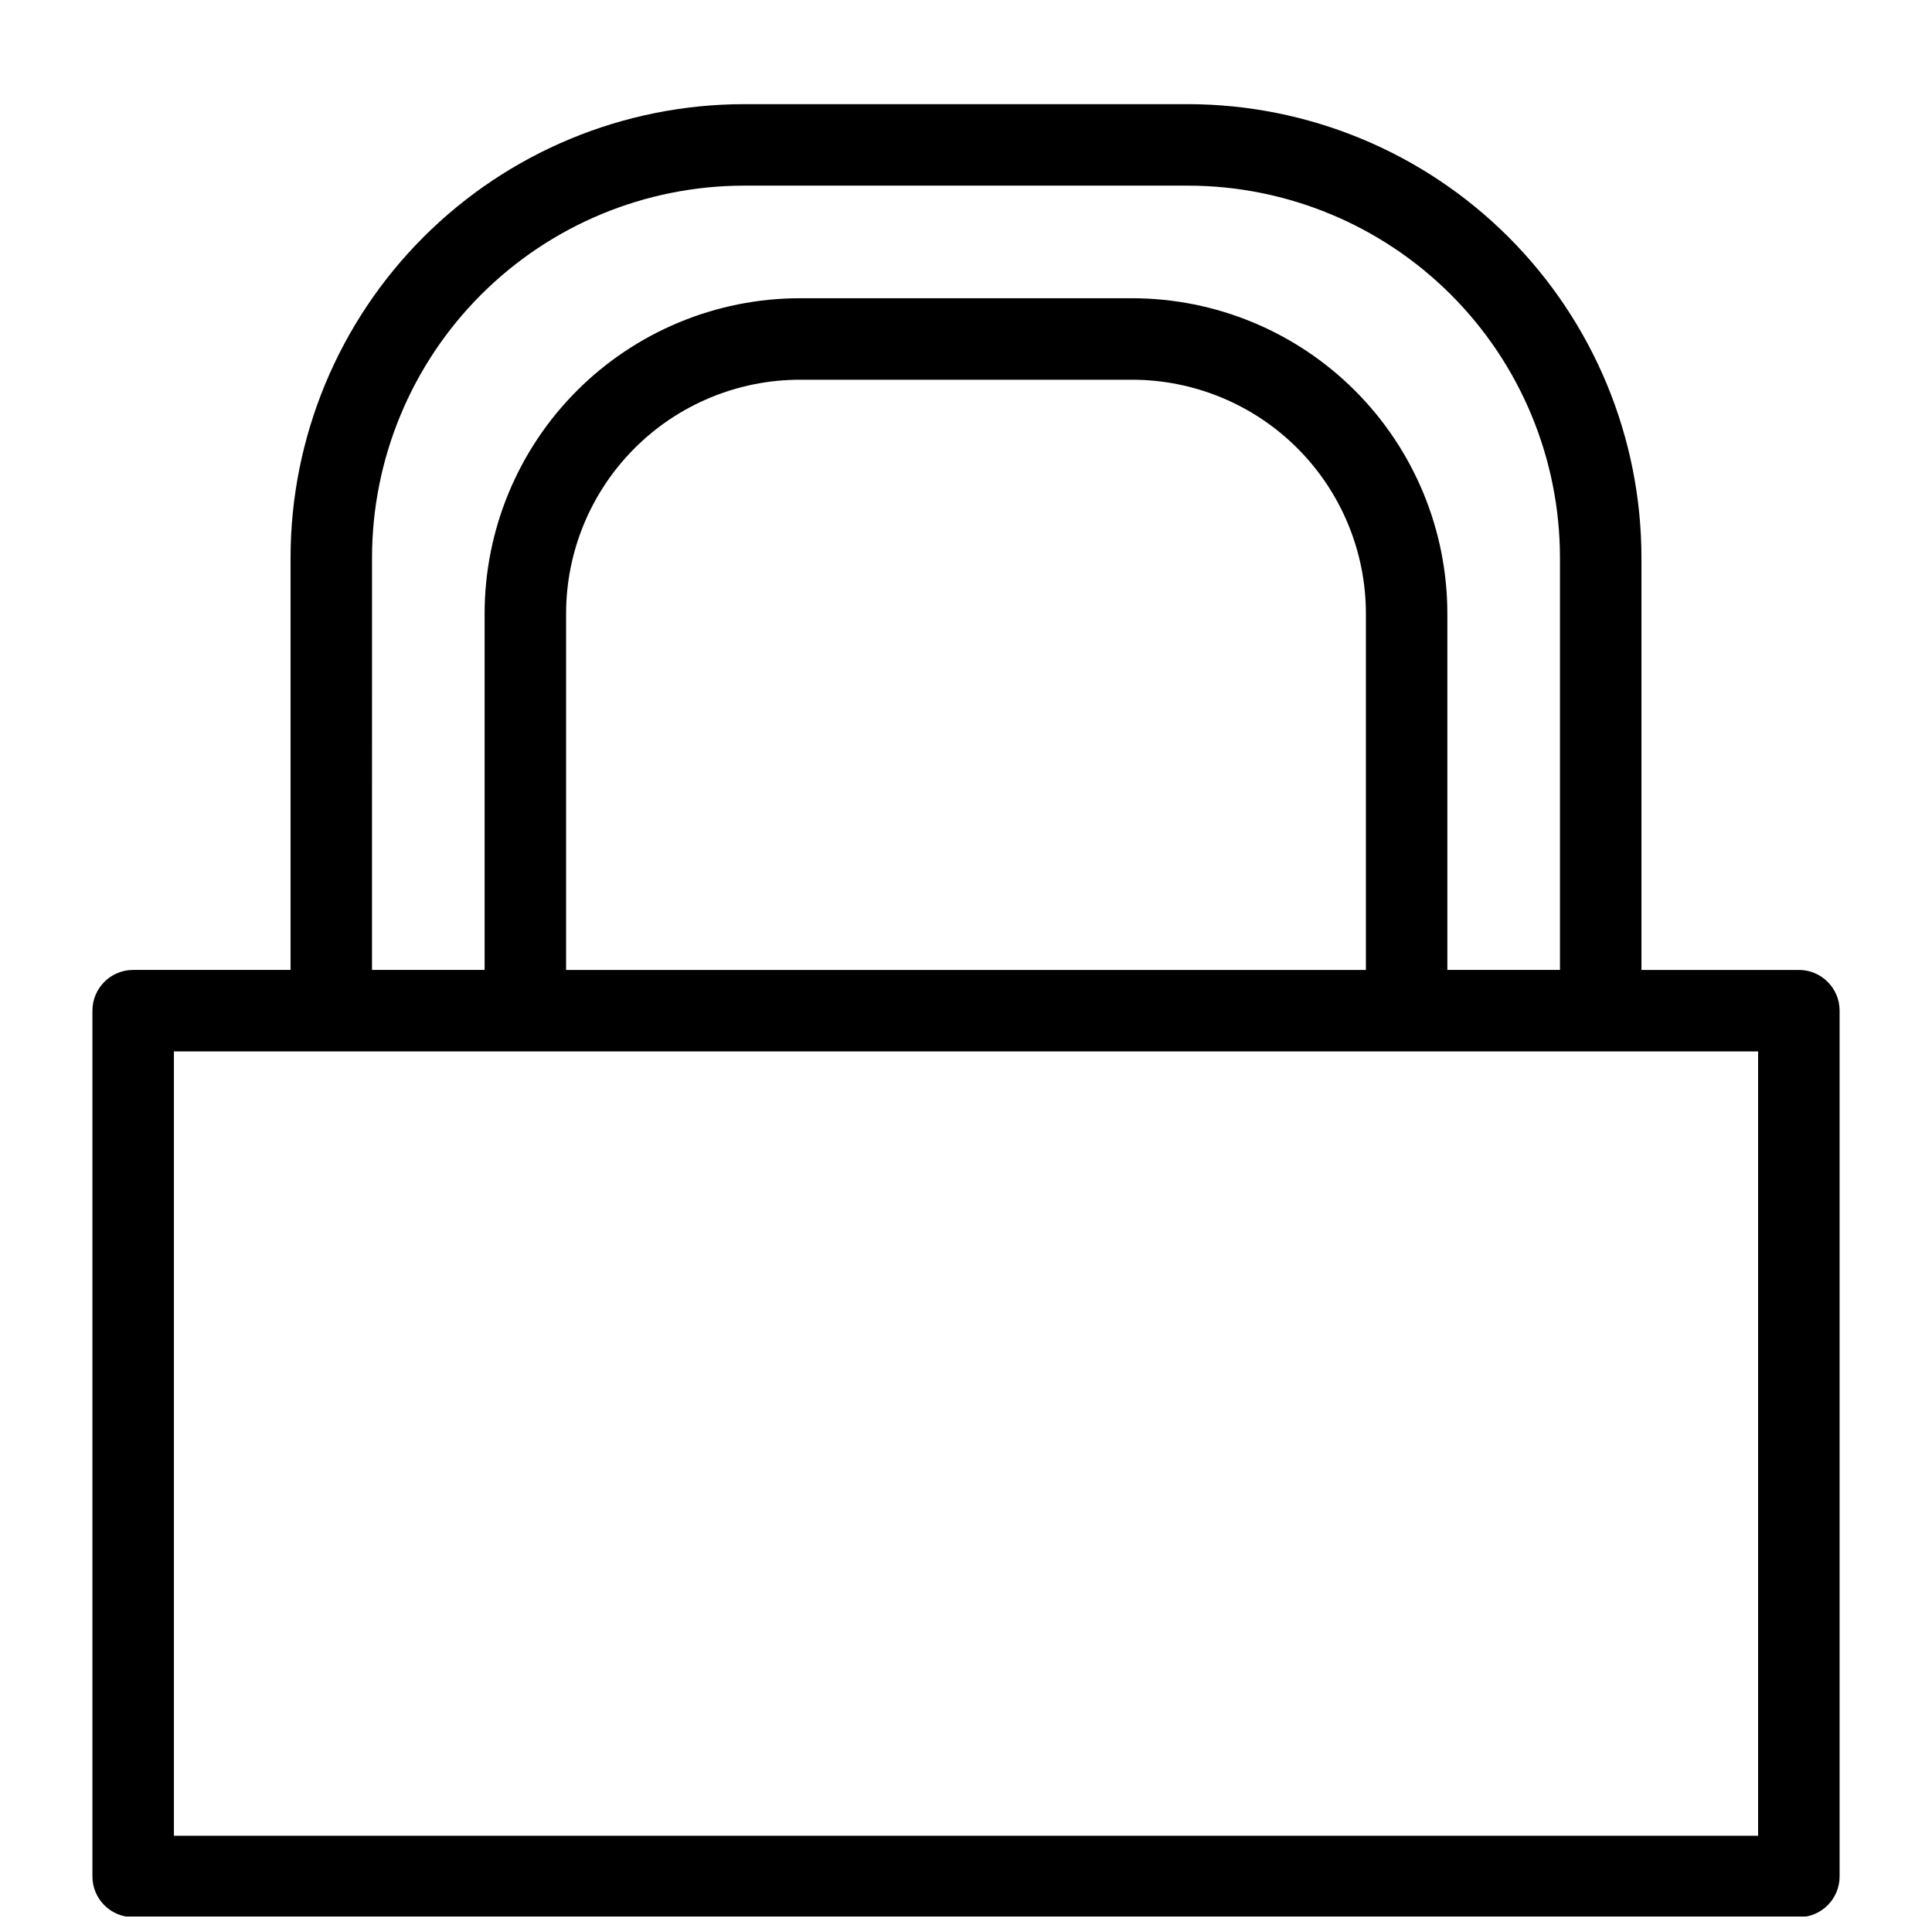 <?xml version="1.0" encoding="UTF-8"?>
<!-- The Best Svg Icon site in the world: iconSvg.co, Visit us! https://iconsvg.co -->
<svg width="800px" height="800px" version="1.1" viewBox="144 144 512 512" xmlns="http://www.w3.org/2000/svg">
 <defs>
  <clipPath id="a">
   <path d="m168 171h464v480.9h-464z"/>
  </clipPath>
 </defs>
 <g clip-path="url(#a)">
  <path d="m620.71 401.05h-41.707v-109.3c-0.035-31.855-12.707-62.395-35.23-84.918-22.523-22.523-53.062-35.191-84.918-35.227h-117.71c-31.855 0.035-62.395 12.703-84.918 35.227-22.523 22.523-35.191 53.062-35.227 84.918v109.29l-41.711 0.004c-5.961 0-10.793 4.832-10.793 10.793v229.44c0 5.961 4.832 10.797 10.793 10.797h441.43c5.961 0 10.793-4.836 10.797-10.797v-229.44c-0.004-5.961-4.836-10.793-10.797-10.793zm-378.12-109.3c0.027-26.129 10.422-51.18 28.898-69.656 18.477-18.477 43.527-28.871 69.656-28.898h117.71c26.129 0.027 51.18 10.422 69.656 28.898 18.477 18.477 28.871 43.527 28.898 69.656v109.29l-29.844 0.004v-94.508c-0.027-22.137-8.832-43.359-24.484-59.016-15.652-15.652-36.875-24.457-59.016-24.484h-88.137c-22.137 0.027-43.359 8.832-59.016 24.484-15.652 15.656-24.457 36.879-24.484 59.016v94.508h-29.844zm263.39 109.3h-211.96v-94.508c0.023-16.414 6.551-32.148 18.156-43.754s27.34-18.133 43.754-18.156h88.137c16.414 0.023 32.148 6.551 43.754 18.156 11.605 11.605 18.133 27.34 18.156 43.754zm103.94 229.44h-419.83v-207.85h419.83z"/>
 </g>
</svg>